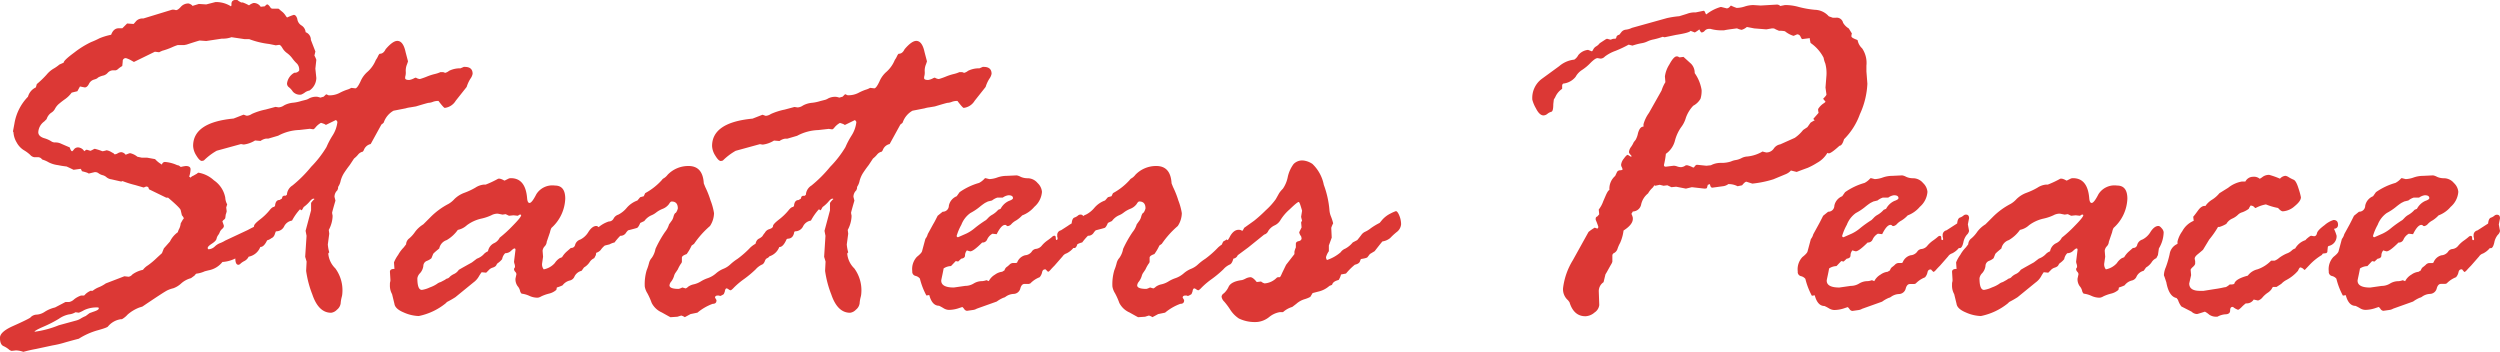 <svg xmlns="http://www.w3.org/2000/svg" width="153.765" height="21.636" viewBox="0 0 153.765 21.636">
  <path id="Path_21725" data-name="Path 21725" d="M13.506-4.834l.117-.293L14-5.552a1.51,1.51,0,0,1,.483-.571.862.862,0,0,1,.088-.22.928.928,0,0,0,.088-.322l.132-.234q.059-.059.059-.088a.59.59,0,0,0-.117-.176l-.073-.308q0-.117-.776-.776H13.77L12.715-8.76l-.059-.146-.117-.029-.146.059h-.029l-.5-.146a6.058,6.058,0,0,1-.791-.249.119.119,0,0,1-.088.029L10.4-9.375a.6.6,0,0,1-.3-.125.558.558,0,0,0-.249-.132.719.719,0,0,1-.256-.125.339.339,0,0,0-.234-.059l-.366.088q0-.044-.41-.146-.059-.146-.088-.146l-.425.059q-.425-.205-.439-.205a5.156,5.156,0,0,1-.513-.081,1.786,1.786,0,0,1-.571-.168,1.722,1.722,0,0,0-.4-.176l-.088-.088a.391.391,0,0,0-.161-.059H5.64a.427.427,0,0,1-.242-.146,2.31,2.31,0,0,0-.4-.293,1.265,1.265,0,0,1-.425-.461,1.384,1.384,0,0,1-.2-.637.084.084,0,0,1-.029-.059l.088-.469a3.085,3.085,0,0,1,.835-1.655.885.885,0,0,1,.483-.571l.059-.205a5.58,5.58,0,0,0,.608-.586,1.615,1.615,0,0,1,.417-.359,2.425,2.425,0,0,0,.366-.256l.264-.117q-.015-.132.652-.623a5.514,5.514,0,0,1,1.04-.645,4.718,4.718,0,0,0,.5-.227,3.815,3.815,0,0,1,.725-.22q.146-.4.469-.4h.22l.293-.293.4.029q.029-.029.161-.183a.551.551,0,0,1,.439-.154l1.772-.542h.117l.117.029q.117,0,.3-.205a.608.608,0,0,1,.476-.205.522.522,0,0,1,.22.117.026.026,0,0,0,.029.029l.381-.117.454.029.571-.146a1.722,1.722,0,0,1,.952.264l.029-.059v-.088q0-.249.278-.249.117,0,.146.059l.176.1h.1a2.9,2.9,0,0,1,.381.176.813.813,0,0,1,.278-.146.506.506,0,0,1,.439.234l.249-.029q.117-.117.146-.117.088,0,.234.234l.088.029h.366q.029,0,.117.088l.161.132a1.1,1.1,0,0,1,.161.19.681.681,0,0,0,.1.132,3.666,3.666,0,0,1,.41-.161q.146,0,.22.249a.536.536,0,0,0,.256.4.544.544,0,0,1,.256.417.488.488,0,0,1,.322.469l.278.718-.059.249a1.463,1.463,0,0,1,.117.264l-.059.542.059.571a.951.951,0,0,1-.425.776.661.661,0,0,0-.286.125,1,1,0,0,1-.227.125.576.576,0,0,1-.505-.183,1.133,1.133,0,0,0-.242-.271.278.278,0,0,1-.117-.234.868.868,0,0,1,.454-.659.326.326,0,0,0,.293-.132.552.552,0,0,0-.132-.425,2.2,2.2,0,0,1-.286-.322,1.5,1.5,0,0,0-.33-.33.982.982,0,0,1-.286-.315q-.11-.19-.2-.19l-.205.029L20.1-17.7A5.16,5.16,0,0,1,18.867-18h-.293l-.791-.117a1.539,1.539,0,0,1-.586.088l-.967.146-.4-.029q-.044,0-.806.249l-.146.029h-.4a3.064,3.064,0,0,0-.374.146,4.042,4.042,0,0,1-.579.205l-.132.059a.119.119,0,0,1-.088.029l-.234-.029-1.289.63-.205-.117a1.671,1.671,0,0,0-.278-.117.181.181,0,0,0-.205.205l-.029.278a1.565,1.565,0,0,0-.249.176.368.368,0,0,1-.146.088H10.5a.462.462,0,0,0-.33.154.514.514,0,0,1-.271.168,1.1,1.1,0,0,0-.337.132q-.029.059-.234.117a.5.5,0,0,0-.315.271q-.11.212-.256.212l-.293-.059-.161.293q-.308.073-.352.088a1.751,1.751,0,0,1-.381.381q-.19.132-.374.286a1.017,1.017,0,0,0-.264.315.611.611,0,0,1-.242.256.76.76,0,0,0-.278.388l-.146.146a.869.869,0,0,0-.366.659q0,.249.352.366a1.657,1.657,0,0,1,.439.19.4.4,0,0,0,.264.073.805.805,0,0,1,.337.073q.161.073.542.234.073.234.146.234.029,0,.117-.117a.309.309,0,0,1,.264-.117.479.479,0,0,1,.366.234l.117-.088h.059l.19.059h.029l.176-.088a.119.119,0,0,1,.088-.029,3.506,3.506,0,0,1,.454.146h.029a1.756,1.756,0,0,0,.234-.059.856.856,0,0,1,.249.088l.205.117q0,.044.059.044a.415.415,0,0,0,.176-.066.452.452,0,0,1,.22-.066.4.4,0,0,1,.264.161,1.581,1.581,0,0,1,.264-.1,1.047,1.047,0,0,1,.454.22l.278.059H12.6l.483.088a1.651,1.651,0,0,0,.425.337.184.184,0,0,1,.205-.161,2.223,2.223,0,0,1,.718.19l.117.029.117.088a2.016,2.016,0,0,1,.308-.059q.293,0,.293.205a1.584,1.584,0,0,1-.088.454q.029,0,.088.059a.36.36,0,0,1,.161-.117l.234-.132q.059-.059.088-.059a1.845,1.845,0,0,1,.952.469,1.653,1.653,0,0,1,.7,1.069.944.944,0,0,0,.117.41l-.059.19.029.234a1.224,1.224,0,0,1-.059.205l-.029.22a.291.291,0,0,1-.088.1.291.291,0,0,0-.088.1l.088.249v.059q0,.059-.11.161a.493.493,0,0,0-.139.19.635.635,0,0,1-.1.183.569.569,0,0,0-.1.227q-.029.132-.286.3t-.256.256q0,.088.059.088a.592.592,0,0,0,.374-.168.973.973,0,0,1,.3-.2A1.864,1.864,0,0,0,17.4-5.61l1.377-.645a10.449,10.449,0,0,1,1.714-.732.207.207,0,0,1,.234.234.783.783,0,0,1-.205.337.746.746,0,0,1-.6.806,1.3,1.3,0,0,0-.337.308h-.117a1.1,1.1,0,0,1-.835.41h-.088a2.021,2.021,0,0,1-1.318.6,1.4,1.4,0,0,1-.85.513l-.234.059a1.679,1.679,0,0,1-.513.146q-.029,0-.117.117l-.22.161a1.458,1.458,0,0,0-.6.322,1.406,1.406,0,0,1-.491.3,1.751,1.751,0,0,0-.359.125q-.19.088-1.538,1l-.19.059a2.416,2.416,0,0,0-.718.432,1.346,1.346,0,0,1-.352.286h-.059a1.256,1.256,0,0,0-.791.439q-.029.073-.637.242a4.347,4.347,0,0,0-1.165.52q-.352.088-.864.234a5.639,5.639,0,0,1-.747.176l-1.025.22q-.337.059-.776.176a1.474,1.474,0,0,0-.454-.088l-.264.029a.367.367,0,0,1-.183-.1,1.542,1.542,0,0,0-.33-.2q-.205-.1-.205-.505,0-.366.806-.725T5.405-.864a.538.538,0,0,1,.4-.19A1,1,0,0,0,6.3-1.23a2.058,2.058,0,0,1,.63-.264L7.515-1.8a.142.142,0,0,1,.073-.029h.205A.611.611,0,0,0,8.1-1.992a1.41,1.41,0,0,1,.425-.234H8.7q.029,0,.088-.073a1.01,1.01,0,0,1,.264-.19L9.1-2.52h.146a1.442,1.442,0,0,1,.381-.22,2.023,2.023,0,0,0,.425-.234l1.143-.439.264.029a.38.38,0,0,0,.227-.139,1.685,1.685,0,0,1,.652-.286,1.113,1.113,0,0,1,.308-.278,4.725,4.725,0,0,0,.557-.469ZM8.394-1.172,8.188-1.2a.954.954,0,0,1-.4.132A1.638,1.638,0,0,0,7.17-.8a7.608,7.608,0,0,1-.959.491Q5.669-.073,5.669,0A6.067,6.067,0,0,0,7.163-.4L8.218-.688A.98.98,0,0,0,8.5-.806a1.928,1.928,0,0,1,.315-.161l.234-.176q.073-.029.322-.117t.249-.176a.052.052,0,0,0-.059-.059,1.813,1.813,0,0,0-.835.161A2.255,2.255,0,0,1,8.394-1.172ZM23.247-14.4l.205-.059L23.6-14.6h.029l.132.059h.029a1.344,1.344,0,0,0,.623-.139,3.127,3.127,0,0,1,.454-.2,1.189,1.189,0,0,0,.227-.088A.142.142,0,0,1,25.166-15l.234.029q.117,0,.315-.417A1.625,1.625,0,0,1,26.162-16a1.962,1.962,0,0,0,.5-.718,1.217,1.217,0,0,0,.132-.227q.073-.154.117-.154.22,0,.352-.278.439-.513.718-.513.366,0,.513.7l.146.557a2.137,2.137,0,0,1-.073.212,1.021,1.021,0,0,0-.066.4.9.9,0,0,1-.015.264.487.487,0,0,0-.022.154q0,.117.249.117a.922.922,0,0,0,.322-.117l.088-.029a.511.511,0,0,0,.249.088,4.083,4.083,0,0,0,.417-.146,3.358,3.358,0,0,1,.491-.161,1.764,1.764,0,0,0,.352-.117h.176l.117.044a.631.631,0,0,0,.242-.125,1.5,1.5,0,0,1,.7-.154l.205-.088h.059q.483,0,.483.425a.743.743,0,0,1-.139.308,2.118,2.118,0,0,0-.227.5l-.674.85a.908.908,0,0,1-.674.439q-.059,0-.366-.4,0-.029-.059-.029a.9.9,0,0,0-.308.059.812.812,0,0,1-.264.059q-.044,0-.776.22l-.352.059a1.53,1.53,0,0,0-.278.059l-.747.146a1.323,1.323,0,0,0-.6.718q0,.029-.146.132l-.659,1.2a.581.581,0,0,0-.425.381l-.059.088a.506.506,0,0,0-.293.183,1.617,1.617,0,0,1-.249.242l-.264.4q-.161.205-.322.447a1.736,1.736,0,0,0-.234.513.979.979,0,0,1-.117.315.227.227,0,0,0-.044.161l-.044.117a.546.546,0,0,0-.176.4l.059.234q-.205.7-.205.747a1.147,1.147,0,0,0,.029.161v.088a1.945,1.945,0,0,1-.234.806l.029.234-.088.659a2.423,2.423,0,0,0,.088.483q-.059.059-.059.088a1.429,1.429,0,0,0,.432.9,2.274,2.274,0,0,1,.432,1.531,1.111,1.111,0,0,1-.044.256,2.051,2.051,0,0,0-.059.366.6.6,0,0,1-.227.388.6.6,0,0,1-.359.19q-.776,0-1.157-1.128a6.3,6.3,0,0,1-.381-1.45l.029-.571-.088-.293L22.4-5.9l-.059-.308.337-1.26v-.454a1.032,1.032,0,0,1,.205-.234q0-.029-.059-.029-.088,0-.234.176a2.054,2.054,0,0,1-.366.337l-.117.205a.318.318,0,0,0-.117-.059,3.391,3.391,0,0,0-.483.688.65.65,0,0,0-.483.352.537.537,0,0,1-.483.308l-.059.029q-.059.425-.41.425L20.01-5.7q-.22.5-.454.483a.957.957,0,0,1-.718.6.583.583,0,0,1-.256.264,1.02,1.02,0,0,0-.242.161.2.2,0,0,1-.132.073q-.19,0-.19-.41a.464.464,0,0,1,.1-.256.449.449,0,0,0,.1-.2q0-.029-.146-.176,0-.454.234-.571a.784.784,0,0,0,.352-.337.448.448,0,0,1,.293-.249q.22-.073.22-.19t.381-.41a3.5,3.5,0,0,0,.557-.535q.176-.227.293-.227l.059-.059q.029-.366.278-.366l.146-.088.029-.117.088-.059h.117l.073-.059a.719.719,0,0,1,.344-.571,7.9,7.9,0,0,0,1.15-1.15,6.525,6.525,0,0,0,.938-1.208,4.937,4.937,0,0,1,.374-.71,1.916,1.916,0,0,0,.3-.842.459.459,0,0,0-.088-.117l-.63.308q0-.044-.293-.132a1.164,1.164,0,0,0-.322.264q-.1.132-.161.132l-.205-.029-.645.073a2.942,2.942,0,0,0-1.3.352l-.6.176h-.132a.779.779,0,0,0-.352.146l-.337-.029a1.728,1.728,0,0,1-.688.249,1.462,1.462,0,0,1-.176-.029l-1.494.41a3.722,3.722,0,0,0-.791.6l-.117.029q-.146,0-.344-.33a1.182,1.182,0,0,1-.2-.593q0-1.45,2.49-1.685l.6-.234h.029l.161.059h.059a.667.667,0,0,0,.278-.11,3.976,3.976,0,0,1,.85-.271l.6-.161.19.029a.629.629,0,0,0,.33-.117,1.417,1.417,0,0,1,.557-.168,2.506,2.506,0,0,0,.52-.11l.234-.059a.7.7,0,0,0,.242-.1.969.969,0,0,1,.476-.1A1.033,1.033,0,0,1,23.247-14.4ZM38.423-4.951l.234-.205a.239.239,0,0,0,.264-.2.478.478,0,0,1,.315-.315,1.212,1.212,0,0,0,.505-.476q.234-.359.483-.359.088,0,.205.146a.43.43,0,0,1,.117.234,2,2,0,0,1-.293,1l-.059.41-.1.19a.642.642,0,0,0-.286.249,1.053,1.053,0,0,1-.344.322l-.146.205a.666.666,0,0,0-.432.337.41.41,0,0,1-.308.264.79.79,0,0,0-.432.293,2.051,2.051,0,0,1-.352.132l-.029.146a1.044,1.044,0,0,1-.461.234,2.55,2.55,0,0,0-.469.168.585.585,0,0,1-.212.081,1.193,1.193,0,0,1-.513-.11,1.563,1.563,0,0,0-.483-.139.336.336,0,0,1-.1-.19.648.648,0,0,0-.146-.271.73.73,0,0,1-.132-.461l.059-.278a.255.255,0,0,0-.073-.146.255.255,0,0,1-.073-.146.119.119,0,0,1,.029-.088.119.119,0,0,0,.029-.088.513.513,0,0,0-.029-.161.482.482,0,0,1-.029-.146l.088-.718q0-.088-.059-.088t-.212.146a.5.5,0,0,1-.359.146.667.667,0,0,0-.19.366,1.28,1.28,0,0,1-.293.264l-.059.088q-.029.1-.22.168a.525.525,0,0,0-.264.168l-.146.146-.278-.029A2.156,2.156,0,0,0,33-3.406a1.181,1.181,0,0,1-.337.374l-1.113.908a5.878,5.878,0,0,1-.513.293l-.088.088A3.853,3.853,0,0,1,29.3-.967a2.457,2.457,0,0,1-.923-.22q-.527-.22-.571-.527l-.146-.6a1.052,1.052,0,0,1-.132-.571.609.609,0,0,1,.029-.234v-.088l-.029-.483q0-.176.278-.176l-.029-.4a2.06,2.06,0,0,1,.256-.461,2.1,2.1,0,0,1,.344-.461l.146-.19a.48.48,0,0,1,.205-.374,2.016,2.016,0,0,0,.352-.4,1.786,1.786,0,0,1,.5-.454l.439-.439a4.427,4.427,0,0,1,1.113-.82,1.482,1.482,0,0,0,.359-.293,1.707,1.707,0,0,1,.615-.388,4.2,4.2,0,0,0,.674-.315,1.152,1.152,0,0,1,.52-.19h.117a5.963,5.963,0,0,0,.776-.366h.088a.906.906,0,0,1,.278.117h.029l.234-.117a.326.326,0,0,1,.146-.029q.908,0,1,1.26.029.264.146.264.146,0,.417-.535a1.163,1.163,0,0,1,1.15-.535q.63,0,.63.806a2.534,2.534,0,0,1-.85,1.8,1.046,1.046,0,0,0-.088.264l-.205.6v.029a.449.449,0,0,1-.125.242.458.458,0,0,0-.125.271l.029.366-.059.41a.482.482,0,0,0,.1.366,1.2,1.2,0,0,0,.681-.388,1,1,0,0,1,.3-.3l.146-.059A1.425,1.425,0,0,1,38.423-4.951Zm-4.863,0a.682.682,0,0,1,.359-.491.718.718,0,0,0,.359-.344,7.669,7.669,0,0,0,.8-.732q.52-.527.52-.645,0-.044-.059-.044h-.029l-.117.073-.264-.029-.278.029-.205-.1-.19.029-.293-.059a.806.806,0,0,0-.4.1,2.916,2.916,0,0,1-.645.212,2.347,2.347,0,0,0-.857.4,1.166,1.166,0,0,1-.557.286,2.211,2.211,0,0,1-.688.63.678.678,0,0,0-.454.513q-.381.308-.381.352l-.1.249a.942.942,0,0,1-.293.168.337.337,0,0,0-.205.308.819.819,0,0,1-.2.439.566.566,0,0,0-.168.315q0,.718.278.718a1.746,1.746,0,0,0,.491-.154,1.93,1.93,0,0,0,.432-.212.636.636,0,0,1,.234-.117l.278-.146a.255.255,0,0,1,.132-.073.28.28,0,0,0,.146-.1.931.931,0,0,1,.264-.176.718.718,0,0,0,.293-.256q.249-.146.806-.454l.308-.234a1.085,1.085,0,0,0,.4-.249A.751.751,0,0,1,33.56-4.951Zm9.36-3.325.22-.059.088-.19a3.844,3.844,0,0,0,1.025-.806.318.318,0,0,1,.132-.117.828.828,0,0,0,.22-.205,1.761,1.761,0,0,1,1.289-.542q.879,0,.938,1.069l.088.22a5.643,5.643,0,0,1,.33.835,3.761,3.761,0,0,1,.212.776,1.475,1.475,0,0,1-.249.791,5.629,5.629,0,0,0-.981,1.1l-.146.1a2.951,2.951,0,0,1-.308.527q-.293.1-.293.22v.264a.289.289,0,0,1-.066.117,2.2,2.2,0,0,0-.183.337l-.117.176A.643.643,0,0,0,45-3.42a1.107,1.107,0,0,1-.168.33.442.442,0,0,0-.11.234q0,.22.571.22a1.1,1.1,0,0,0,.22-.088l.205.059a.421.421,0,0,0,.146-.1.917.917,0,0,1,.359-.154,1.389,1.389,0,0,0,.425-.176,2.045,2.045,0,0,1,.439-.205,1.532,1.532,0,0,0,.491-.286,1.65,1.65,0,0,1,.461-.286,1.333,1.333,0,0,0,.425-.271,3.27,3.27,0,0,1,.447-.344,5.924,5.924,0,0,0,.791-.7,1.657,1.657,0,0,1,.483-.308,1.743,1.743,0,0,0,.256-.388q.227-.388.52-.388t.308.293a.434.434,0,0,1-.146.308v.088l.029.234a.24.24,0,0,1,.029.132q0,.059-.11.176a.652.652,0,0,0-.154.3.336.336,0,0,1-.278.242q-.088.322-.227.366a1.169,1.169,0,0,0-.388.293,6.487,6.487,0,0,1-.7.586,4.871,4.871,0,0,0-.623.52q-.168.183-.227.183a.3.3,0,0,1-.117-.059.3.3,0,0,0-.117-.059q-.088,0-.117.205l-.059.146a.953.953,0,0,1-.22.117l-.088-.029H47.7q-.176,0-.176.132l.088.146v.029q0,.205-.234.205a3.161,3.161,0,0,0-.937.542l-.425.088-.352.19a.708.708,0,0,0-.22-.1l-.234.073-.425.029q-.015,0-.535-.293a1.275,1.275,0,0,1-.623-.586,4.171,4.171,0,0,0-.264-.593,1.121,1.121,0,0,1-.161-.417,3.036,3.036,0,0,1,.117-1,3,3,0,0,0,.146-.447.741.741,0,0,1,.168-.315,1.361,1.361,0,0,0,.227-.549,6.948,6.948,0,0,1,.586-1.04,1.341,1.341,0,0,0,.249-.469l.19-.264a.785.785,0,0,0,.088-.227q.059-.2.146-.227a.8.8,0,0,0,.117-.264q0-.425-.381-.425-.073,0-.161.154a.883.883,0,0,1-.4.3,1.669,1.669,0,0,0-.388.22,1.2,1.2,0,0,1-.315.183,1.077,1.077,0,0,0-.417.344l-.249.117q-.117.278-.205.308t-.542.146a.866.866,0,0,0-.146.176.391.391,0,0,1-.337.161,3.825,3.825,0,0,0-.352.41,1.161,1.161,0,0,0-.308.117l-.293.073a1.331,1.331,0,0,0-.256.278.607.607,0,0,1-.52.19q-.22,0-.22-.352a1.416,1.416,0,0,1,.505-1.143,1.834,1.834,0,0,1,.74-.454.325.325,0,0,0,.293-.176.485.485,0,0,1,.286-.242,1.659,1.659,0,0,0,.527-.425,1.551,1.551,0,0,1,.652-.447ZM55.166-14.4l.205-.059.146-.146h.029l.132.059h.029a1.344,1.344,0,0,0,.623-.139,3.127,3.127,0,0,1,.454-.2,1.189,1.189,0,0,0,.227-.088A.142.142,0,0,1,57.085-15l.234.029q.117,0,.315-.417A1.625,1.625,0,0,1,58.081-16a1.962,1.962,0,0,0,.5-.718,1.217,1.217,0,0,0,.132-.227q.073-.154.117-.154.22,0,.352-.278.439-.513.718-.513.366,0,.513.7l.146.557a2.137,2.137,0,0,1-.073.212,1.021,1.021,0,0,0-.066.4.9.9,0,0,1-.015.264.487.487,0,0,0-.022.154q0,.117.249.117a.922.922,0,0,0,.322-.117l.088-.029a.511.511,0,0,0,.249.088,4.083,4.083,0,0,0,.417-.146,3.358,3.358,0,0,1,.491-.161,1.764,1.764,0,0,0,.352-.117h.176l.117.044a.631.631,0,0,0,.242-.125,1.5,1.5,0,0,1,.7-.154l.205-.088h.059q.483,0,.483.425a.743.743,0,0,1-.139.308,2.118,2.118,0,0,0-.227.5l-.674.85a.908.908,0,0,1-.674.439q-.059,0-.366-.4,0-.029-.059-.029a.9.9,0,0,0-.308.059.812.812,0,0,1-.264.059q-.044,0-.776.22l-.352.059a1.53,1.53,0,0,0-.278.059l-.747.146a1.323,1.323,0,0,0-.6.718q0,.029-.146.132l-.659,1.2a.581.581,0,0,0-.425.381l-.059.088a.506.506,0,0,0-.293.183,1.617,1.617,0,0,1-.249.242l-.264.4q-.161.205-.322.447a1.736,1.736,0,0,0-.234.513.979.979,0,0,1-.117.315.227.227,0,0,0-.044.161l-.044.117a.546.546,0,0,0-.176.4l.059.234q-.205.7-.205.747a1.147,1.147,0,0,0,.029.161v.088a1.945,1.945,0,0,1-.234.806l.029.234-.088.659a2.423,2.423,0,0,0,.088.483q-.059.059-.059.088a1.429,1.429,0,0,0,.432.9,2.274,2.274,0,0,1,.432,1.531,1.111,1.111,0,0,1-.044.256,2.051,2.051,0,0,0-.059.366.6.6,0,0,1-.227.388.6.6,0,0,1-.359.19q-.776,0-1.157-1.128a6.3,6.3,0,0,1-.381-1.45l.029-.571-.088-.293L54.316-5.9l-.059-.308.337-1.26v-.454a1.032,1.032,0,0,1,.205-.234q0-.029-.059-.029-.088,0-.234.176a2.054,2.054,0,0,1-.366.337l-.117.205a.318.318,0,0,0-.117-.059,3.391,3.391,0,0,0-.483.688.65.65,0,0,0-.483.352.537.537,0,0,1-.483.308l-.059.029q-.059.425-.41.425l-.059.029q-.22.5-.454.483a.957.957,0,0,1-.718.6.583.583,0,0,1-.256.264,1.02,1.02,0,0,0-.242.161.2.2,0,0,1-.132.073q-.19,0-.19-.41a.464.464,0,0,1,.1-.256.449.449,0,0,0,.1-.2q0-.029-.146-.176,0-.454.234-.571a.784.784,0,0,0,.352-.337.448.448,0,0,1,.293-.249q.22-.073.22-.19t.381-.41a3.5,3.5,0,0,0,.557-.535q.176-.227.293-.227l.059-.059q.029-.366.278-.366l.146-.088.029-.117.088-.059h.117l.073-.059a.719.719,0,0,1,.344-.571,7.9,7.9,0,0,0,1.15-1.15,6.525,6.525,0,0,0,.938-1.208,4.937,4.937,0,0,1,.374-.71,1.916,1.916,0,0,0,.3-.842.459.459,0,0,0-.088-.117l-.63.308q0-.044-.293-.132a1.164,1.164,0,0,0-.322.264q-.1.132-.161.132l-.205-.029-.645.073a2.942,2.942,0,0,0-1.3.352l-.6.176h-.132a.779.779,0,0,0-.352.146l-.337-.029a1.728,1.728,0,0,1-.688.249,1.462,1.462,0,0,1-.176-.029l-1.494.41a3.722,3.722,0,0,0-.791.6l-.117.029q-.146,0-.344-.33a1.182,1.182,0,0,1-.2-.593q0-1.45,2.49-1.685l.6-.234h.029l.161.059h.059a.667.667,0,0,0,.278-.11,3.976,3.976,0,0,1,.85-.271l.6-.161.19.029a.629.629,0,0,0,.33-.117,1.417,1.417,0,0,1,.557-.168,2.506,2.506,0,0,0,.52-.11l.234-.059a.7.7,0,0,0,.242-.1.969.969,0,0,1,.476-.1A1.033,1.033,0,0,1,55.166-14.4Zm6.05,7.266.308-.249a.369.369,0,0,0,.381-.366.788.788,0,0,1,.483-.586l.176-.249a3.948,3.948,0,0,1,1.2-.571,1.176,1.176,0,0,0,.337-.264.084.084,0,0,1,.059-.029l.234.059a1.6,1.6,0,0,0,.491-.1,1.788,1.788,0,0,1,.579-.1l.615-.029a.764.764,0,0,1,.242.088,1.027,1.027,0,0,0,.447.088.8.8,0,0,1,.593.293.839.839,0,0,1,.271.542,1.34,1.34,0,0,1-.469.923,1.8,1.8,0,0,1-.747.527,1.767,1.767,0,0,1-.381.315,1.071,1.071,0,0,0-.271.205.38.38,0,0,1-.227.139.106.106,0,0,1-.088-.037.106.106,0,0,0-.088-.037q-.234,0-.513.571l-.264-.029a.772.772,0,0,0-.322.352.3.3,0,0,1-.308.19q-.542.542-.732.542a1.224,1.224,0,0,1-.205-.059A.486.486,0,0,0,62.9-4.7q0,.176-.234.205l-.19.176-.146-.029-.293.308a.858.858,0,0,0-.454.146q-.029.176-.088.447t-.059.3q0,.425.776.425l.7-.1a.986.986,0,0,0,.52-.146.986.986,0,0,1,.52-.146.93.93,0,0,0,.264-.059l.146.059a.973.973,0,0,1,.381-.4.92.92,0,0,1,.439-.176l.146-.088a.377.377,0,0,1,.176-.234l.117-.1a.328.328,0,0,1,.22-.117h.205l.059-.029a.711.711,0,0,1,.491-.447.559.559,0,0,0,.4-.212A.36.36,0,0,1,67.28-5.1a.532.532,0,0,0,.344-.2,1.8,1.8,0,0,1,.344-.315,3.494,3.494,0,0,0,.286-.22.227.227,0,0,1,.139-.073q.088,0,.088.132t.059.132A.052.052,0,0,0,68.6-5.7a.482.482,0,0,0-.029-.146v-.1A.29.29,0,0,1,68.8-6.24l.659-.425q.029-.308.168-.359a.657.657,0,0,0,.212-.117A.236.236,0,0,1,70-7.207q.19,0,.19.22l-.073.381.073.4a.433.433,0,0,1-.139.242,1.049,1.049,0,0,0-.212.469q-.073.315-.19.344h-.088a1.241,1.241,0,0,1-.417.33.455.455,0,0,0-.242.183l-.5.571q-.146.146-.249.264T68-3.691l-.117-.117q0-.029-.059-.029-.146,0-.183.176a.656.656,0,0,1-.154.308,1.568,1.568,0,0,0-.571.381l-.088.029h-.264q-.19,0-.264.286a.439.439,0,0,1-.417.33.908.908,0,0,0-.491.176.335.335,0,0,1-.132.059,2.028,2.028,0,0,0-.41.234l-1.23.439a.605.605,0,0,1-.19.073l-.41.059a.236.236,0,0,1-.176-.117q-.088-.117-.117-.117l-.264.088a1.938,1.938,0,0,1-.557.088.65.65,0,0,1-.322-.1A2.731,2.731,0,0,0,61.3-1.6q-.425,0-.6-.659l-.176.029a4.364,4.364,0,0,1-.4-1.04.494.494,0,0,0-.278-.168.258.258,0,0,1-.19-.286,1.093,1.093,0,0,1,.286-.886q.286-.227.315-.344l.205-.762a.755.755,0,0,0,.146-.293l.337-.615Q61.011-6.724,61.216-7.134Zm3.091-.879-.176.088a3.519,3.519,0,0,0-.344.256,3.4,3.4,0,0,1-.557.366,1.576,1.576,0,0,0-.557.725,3.323,3.323,0,0,0-.286.674.078.078,0,0,0,.088.088l.5-.22a2.369,2.369,0,0,0,.52-.337,6.905,6.905,0,0,1,.7-.5l.117-.117a.952.952,0,0,1,.271-.212,1.466,1.466,0,0,0,.359-.3l.146-.059a1.082,1.082,0,0,1,.505-.483q.256-.088.256-.176,0-.176-.278-.176a.779.779,0,0,0-.352.146h-.337a1.054,1.054,0,0,0-.322.176Zm7.383-.264.22-.059L72-8.525a3.844,3.844,0,0,0,1.025-.806.318.318,0,0,1,.132-.117.828.828,0,0,0,.22-.205,1.761,1.761,0,0,1,1.289-.542q.879,0,.938,1.069l.088.22a5.643,5.643,0,0,1,.33.835,3.761,3.761,0,0,1,.212.776,1.475,1.475,0,0,1-.249.791A5.629,5.629,0,0,0,75-5.405l-.146.1a2.951,2.951,0,0,1-.308.527q-.293.1-.293.22v.264a.289.289,0,0,1-.066.117A2.2,2.2,0,0,0,74-3.838l-.117.176a.643.643,0,0,0-.117.242,1.107,1.107,0,0,1-.168.33.442.442,0,0,0-.11.234q0,.22.571.22a1.1,1.1,0,0,0,.22-.088l.205.059a.421.421,0,0,0,.146-.1.917.917,0,0,1,.359-.154,1.389,1.389,0,0,0,.425-.176,2.045,2.045,0,0,1,.439-.205,1.532,1.532,0,0,0,.491-.286,1.65,1.65,0,0,1,.461-.286,1.333,1.333,0,0,0,.425-.271,3.27,3.27,0,0,1,.447-.344,5.924,5.924,0,0,0,.791-.7,1.657,1.657,0,0,1,.483-.308,1.743,1.743,0,0,0,.256-.388q.227-.388.52-.388t.308.293a.434.434,0,0,1-.146.308v.088l.029.234a.24.24,0,0,1,.029.132q0,.059-.11.176a.652.652,0,0,0-.154.3.336.336,0,0,1-.278.242q-.088.322-.227.366a1.169,1.169,0,0,0-.388.293,6.487,6.487,0,0,1-.7.586,4.871,4.871,0,0,0-.623.52q-.168.183-.227.183a.3.3,0,0,1-.117-.059.3.3,0,0,0-.117-.059q-.088,0-.117.205l-.059.146a.953.953,0,0,1-.22.117l-.088-.029h-.059q-.176,0-.176.132l.088.146v.029q0,.205-.234.205a3.161,3.161,0,0,0-.937.542l-.425.088-.352.19a.708.708,0,0,0-.22-.1l-.234.073-.425.029q-.015,0-.535-.293a1.275,1.275,0,0,1-.623-.586,4.171,4.171,0,0,0-.264-.593,1.121,1.121,0,0,1-.161-.417,3.036,3.036,0,0,1,.117-1,3,3,0,0,0,.146-.447.741.741,0,0,1,.168-.315,1.361,1.361,0,0,0,.227-.549,6.948,6.948,0,0,1,.586-1.04,1.341,1.341,0,0,0,.249-.469l.19-.264A.785.785,0,0,0,73.74-7.1q.059-.2.146-.227A.8.8,0,0,0,74-7.588q0-.425-.381-.425-.073,0-.161.154a.883.883,0,0,1-.4.3,1.669,1.669,0,0,0-.388.22,1.2,1.2,0,0,1-.315.183,1.077,1.077,0,0,0-.417.344l-.249.117q-.117.278-.205.308t-.542.146a.866.866,0,0,0-.146.176.391.391,0,0,1-.337.161,3.825,3.825,0,0,0-.352.41,1.161,1.161,0,0,0-.308.117l-.293.073a1.331,1.331,0,0,0-.256.278.607.607,0,0,1-.52.19q-.22,0-.22-.352a1.416,1.416,0,0,1,.505-1.143,1.834,1.834,0,0,1,.74-.454.325.325,0,0,0,.293-.176.485.485,0,0,1,.286-.242,1.659,1.659,0,0,0,.527-.425,1.551,1.551,0,0,1,.652-.447Zm10.327.117.205-.366a1.805,1.805,0,0,1,.227-.271,1.9,1.9,0,0,0,.3-.718,2.078,2.078,0,0,1,.359-.8.738.738,0,0,1,.579-.22,1.24,1.24,0,0,1,.579.212,2.412,2.412,0,0,1,.7,1.282,5.847,5.847,0,0,1,.344,1.509,1.325,1.325,0,0,0,.1.447,2.89,2.89,0,0,1,.132.417,1.671,1.671,0,0,0-.117.278l.029.6-.176.483v.352a1.163,1.163,0,0,0-.176.366.315.315,0,0,0,.059.176A2.5,2.5,0,0,0,86-4.885a.641.641,0,0,1,.286-.227,1.529,1.529,0,0,0,.461-.381l.278-.146q.146-.176.249-.315a.58.58,0,0,1,.242-.2,1.57,1.57,0,0,0,.33-.205,3.9,3.9,0,0,1,.557-.337l.146-.176a1.653,1.653,0,0,1,.52-.4,2.242,2.242,0,0,1,.33-.146q.1,0,.212.271a1.416,1.416,0,0,1,.11.535.666.666,0,0,1-.286.491,4.073,4.073,0,0,0-.388.359.956.956,0,0,1-.469.205q-.029.015-.483.6l-.293.176-.146.19q-.029.059-.4.117-.015,0-.066.146t-.315.205a3.854,3.854,0,0,0-.542.542l-.308.059a1.026,1.026,0,0,1-.146.337q-.352.088-.4.293a.558.558,0,0,1-.146.059l-.059.044a1.529,1.529,0,0,1-.659.322l-.337.088L84.17-2.2q0,.073-.359.19a1.336,1.336,0,0,0-.535.293l-.249.19a1.471,1.471,0,0,0-.571.322h-.205a1.4,1.4,0,0,0-.645.3,1.392,1.392,0,0,1-.7.3,2.242,2.242,0,0,1-1.165-.212,1.844,1.844,0,0,1-.52-.527,4.4,4.4,0,0,0-.374-.505.538.538,0,0,1-.168-.308.275.275,0,0,1,.139-.205,1.219,1.219,0,0,0,.3-.417q.161-.315.82-.4a1.011,1.011,0,0,0,.212-.088.737.737,0,0,1,.3-.088q.146,0,.366.264,0,.029.059.029l.234-.029a.522.522,0,0,0,.22.117,1.162,1.162,0,0,0,.747-.352l.059-.029h.117q.044,0,.146-.249l.249-.513.513-.659v-.146a1.224,1.224,0,0,1,.088-.264v-.22q0-.132.176-.168t.176-.183l-.029-.117a.494.494,0,0,1-.117-.249l.146-.293-.029-.308.059-.117a1.756,1.756,0,0,1-.059-.234l.059-.366q0-.015-.081-.278t-.125-.264q-.088,0-.557.454a2.929,2.929,0,0,0-.557.645.811.811,0,0,1-.374.344.912.912,0,0,0-.388.344.383.383,0,0,1-.249.22l-.981.791-1.069.791q-.117.132-.146.132-.542,0-.542-.6a2.132,2.132,0,0,1,.22-.688l.154-.088q.051-.029.051-.044T78.955-5.7l.088.059h.029a4.652,4.652,0,0,1,.7-.425.6.6,0,0,0,.293-.322l.615-.439a8.672,8.672,0,0,0,.718-.645A4.215,4.215,0,0,0,82.017-8.159ZM103.14-18.267l.117-.146a.4.4,0,0,1,.293-.168,1.094,1.094,0,0,0,.366-.11l2.153-.6a5.755,5.755,0,0,1,.762-.117l.469-.146a1.331,1.331,0,0,1,.542-.088l.483-.1q.059,0,.1.11t.073.11a2.523,2.523,0,0,1,.879-.454h.029l.352.088a.276.276,0,0,0,.19-.117l.059-.059a2.63,2.63,0,0,0,.352.146,1.675,1.675,0,0,0,.5-.088,1.753,1.753,0,0,1,.527-.088l.454.029,1.011-.059a.3.3,0,0,1,.19.088l.293-.059a3.1,3.1,0,0,1,.842.117,5.955,5.955,0,0,0,1,.176,1.17,1.17,0,0,1,.85.4l.249.088h.176a.4.4,0,0,1,.454.308,1,1,0,0,0,.352.352l.19.308a.553.553,0,0,0-.029.176q0,.088.322.205l.059.029a.9.9,0,0,0,.278.505,1.593,1.593,0,0,1,.264,1.062v.352l.059.762a5.012,5.012,0,0,1-.461,1.875,4.148,4.148,0,0,1-.974,1.538q-.117.4-.278.4-.513.469-.659.469a.225.225,0,0,1-.088-.029,1.648,1.648,0,0,1-.637.615,4.264,4.264,0,0,1-.579.308q-.132.044-.674.249l-.352-.088a.848.848,0,0,1-.308.22l-.776.322a6.523,6.523,0,0,1-1.289.264l-.366-.117q-.088,0-.264.22l-.278.059a1.191,1.191,0,0,0-.571-.132.676.676,0,0,1-.337.132l-.645.088q-.117,0-.146-.22l-.132.044-.059.205a.326.326,0,0,1-.146.029l-.776-.088-.366.088-.6-.117-.293.029-.249-.117-.234.029-.234-.059-.278.059-.059-.029a.583.583,0,0,1-.146.19,1.406,1.406,0,0,0-.234.308,1.2,1.2,0,0,0-.425.674.53.53,0,0,1-.513.439,1.433,1.433,0,0,1-.088.146.856.856,0,0,1,.088.249v.059q0,.352-.571.718a2.677,2.677,0,0,1-.212.762,2.112,2.112,0,0,0-.168.388.437.437,0,0,1-.249.256l-.059.088v.425a.706.706,0,0,1-.088.183q-.088.154-.249.447l-.088.146-.117.483a.658.658,0,0,0-.293.571l.029.835a.631.631,0,0,1-.286.454.9.9,0,0,1-.564.234q-.718,0-.981-.864l-.088-.117a.9.9,0,0,1-.308-.747,4.235,4.235,0,0,1,.6-1.714l.967-1.743a2.758,2.758,0,0,1,.381-.264l.161.059a.118.118,0,0,0,.059-.117,4.01,4.01,0,0,0-.161-.425v-.059a.136.136,0,0,1,.1-.146l.117-.132-.029-.293a1.8,1.8,0,0,0,.278-.513l.146-.337q.146-.337.234-.352a1.035,1.035,0,0,1,.352-.864l.117-.249a.218.218,0,0,1,.19-.1q.146-.015.146-.044a.346.346,0,0,0-.044-.146.346.346,0,0,1-.044-.146.724.724,0,0,1,.168-.381q.168-.234.242-.234l.22.132v-.088q-.146-.132-.146-.22a.634.634,0,0,1,.132-.315,1.452,1.452,0,0,0,.161-.286l.117-.146a1.338,1.338,0,0,0,.146-.41q.117-.41.337-.4v-.146a2.158,2.158,0,0,1,.337-.7l.776-1.377a2.193,2.193,0,0,1,.234-.513l-.029-.352a1.808,1.808,0,0,1,.271-.732q.271-.5.447-.5a.2.2,0,0,1,.125.029.111.111,0,0,0,.066.029l.234-.029.469.425a.8.8,0,0,1,.22.571l.059.088a2.475,2.475,0,0,1,.366.952,1.661,1.661,0,0,1-.066.535,1.1,1.1,0,0,1-.447.432,2.08,2.08,0,0,0-.454.74,1.748,1.748,0,0,1-.3.593,2.587,2.587,0,0,0-.374.82,1.407,1.407,0,0,1-.557.806,4.754,4.754,0,0,1-.117.674v.029q0,.088.117.088l.483-.059a.658.658,0,0,1,.212.044.724.724,0,0,0,.242.044.57.57,0,0,0,.293-.117h.088a1.56,1.56,0,0,1,.366.146l.059-.029q.088-.146.176-.146l.571.059.278-.029a1.288,1.288,0,0,1,.637-.146,1.846,1.846,0,0,0,.6-.088,1.064,1.064,0,0,1,.3-.088,1.139,1.139,0,0,0,.344-.117.863.863,0,0,1,.359-.1,2.274,2.274,0,0,0,.938-.308,1.756,1.756,0,0,0,.234.059.543.543,0,0,0,.454-.234.6.6,0,0,1,.4-.264l.894-.4a2.289,2.289,0,0,0,.513-.483l.264-.176.176-.249q0-.029.278-.176a.192.192,0,0,1-.088-.088l.322-.366a1.462,1.462,0,0,1-.029-.176v-.059a1.139,1.139,0,0,1,.3-.322q.154-.1.154-.132l-.146-.176q.205-.205.205-.264l-.059-.425.059-.747a2.3,2.3,0,0,0-.073-.74,1.465,1.465,0,0,1-.1-.344,2.446,2.446,0,0,0-.776-.894.114.114,0,0,1-.044-.1L114.858-18v-.059L114.39-18q-.029,0-.1-.146a.221.221,0,0,0-.212-.146l-.205.088h-.029a1.547,1.547,0,0,1-.513-.278,1.428,1.428,0,0,0-.366-.029l-.205-.088a.285.285,0,0,0-.146-.059h-.088l-.337.059-.747-.059-.454-.088a.87.87,0,0,1-.322.176,1.1,1.1,0,0,1-.278-.088h-.029l-.439.059q-.205.029-.337.059H109.5a2.471,2.471,0,0,1-.747-.088h-.088a.345.345,0,0,0-.264.11.28.28,0,0,1-.19.11q-.059,0-.146-.19a2.036,2.036,0,0,1-.278.19l-.264-.1q-.059.117-.894.249l-.7.146-.117-.029a4.392,4.392,0,0,1-.557.161,1.647,1.647,0,0,0-.388.125,1.277,1.277,0,0,1-.359.11,4,4,0,0,0-.557.146l-.234-.059a7.289,7.289,0,0,1-.806.381,2.41,2.41,0,0,0-.659.352A.37.37,0,0,1,102-16.8a1.462,1.462,0,0,1-.176-.029h-.029q-.132,0-.432.3a2.892,2.892,0,0,1-.52.432,1.155,1.155,0,0,0-.388.417,1.133,1.133,0,0,1-.769.417.341.341,0,0,0-.059.088v.234a1.158,1.158,0,0,0-.425.513l-.088.146L99.082-14q0,.439-.117.469a.673.673,0,0,0-.242.125.4.4,0,0,1-.242.1q-.249,0-.469-.439a2.115,2.115,0,0,1-.22-.527,1.463,1.463,0,0,1,.571-1.274l1.084-.791a1.681,1.681,0,0,1,.923-.4.713.713,0,0,0,.249-.278.892.892,0,0,1,.6-.322l.234.088q.029,0,.088-.117a.457.457,0,0,1,.183-.19.719.719,0,0,0,.212-.19l.381-.249a.084.084,0,0,0,.059-.029l.22.059a.225.225,0,0,0,.088-.029.5.5,0,0,1,.205-.029q.059,0,.088-.146A.241.241,0,0,1,103.14-18.267ZM115.679-7.134l.308-.249a.369.369,0,0,0,.381-.366.788.788,0,0,1,.483-.586l.176-.249a3.948,3.948,0,0,1,1.2-.571,1.176,1.176,0,0,0,.337-.264.084.084,0,0,1,.059-.029l.234.059a1.6,1.6,0,0,0,.491-.1,1.788,1.788,0,0,1,.579-.1l.615-.029a.764.764,0,0,1,.242.088,1.027,1.027,0,0,0,.447.088.8.8,0,0,1,.593.293.839.839,0,0,1,.271.542,1.34,1.34,0,0,1-.469.923,1.8,1.8,0,0,1-.747.527,1.767,1.767,0,0,1-.381.315,1.071,1.071,0,0,0-.271.205A.38.38,0,0,1,120-6.5a.106.106,0,0,1-.088-.037.106.106,0,0,0-.088-.037q-.234,0-.513.571l-.264-.029a.772.772,0,0,0-.322.352.3.3,0,0,1-.308.19q-.542.542-.732.542a1.224,1.224,0,0,1-.205-.059.486.486,0,0,0-.117.308q0,.176-.234.205l-.19.176-.146-.029-.293.308a.858.858,0,0,0-.454.146q-.029.176-.088.447t-.059.3q0,.425.776.425l.7-.1a.986.986,0,0,0,.52-.146.986.986,0,0,1,.52-.146.93.93,0,0,0,.264-.059l.146.059a.973.973,0,0,1,.381-.4.92.92,0,0,1,.439-.176l.146-.088a.377.377,0,0,1,.176-.234l.117-.1a.328.328,0,0,1,.22-.117h.205l.059-.029a.711.711,0,0,1,.491-.447.559.559,0,0,0,.4-.212.36.36,0,0,1,.286-.176.532.532,0,0,0,.344-.2,1.8,1.8,0,0,1,.344-.315,3.494,3.494,0,0,0,.286-.22.227.227,0,0,1,.139-.073q.088,0,.088.132T123-5.64a.052.052,0,0,0,.059-.059.482.482,0,0,0-.029-.146v-.1a.29.29,0,0,1,.234-.293l.659-.425q.029-.308.168-.359a.657.657,0,0,0,.212-.117.236.236,0,0,1,.161-.066q.19,0,.19.22l-.073.381.073.4a.433.433,0,0,1-.139.242,1.049,1.049,0,0,0-.212.469q-.073.315-.19.344h-.088a1.241,1.241,0,0,1-.417.33.455.455,0,0,0-.242.183l-.5.571q-.146.146-.249.264t-.161.117l-.117-.117q0-.029-.059-.029-.146,0-.183.176a.656.656,0,0,1-.154.308,1.568,1.568,0,0,0-.571.381l-.088.029h-.264q-.19,0-.264.286a.439.439,0,0,1-.417.33.908.908,0,0,0-.491.176.335.335,0,0,1-.132.059,2.028,2.028,0,0,0-.41.234l-1.23.439a.605.605,0,0,1-.19.073l-.41.059a.236.236,0,0,1-.176-.117q-.088-.117-.117-.117l-.264.088a1.938,1.938,0,0,1-.557.088.65.65,0,0,1-.322-.1,2.731,2.731,0,0,0-.278-.146q-.425,0-.6-.659l-.176.029a4.364,4.364,0,0,1-.4-1.04.494.494,0,0,0-.278-.168.258.258,0,0,1-.19-.286,1.093,1.093,0,0,1,.286-.886q.286-.227.315-.344l.205-.762a.755.755,0,0,0,.146-.293l.337-.615Q115.474-6.724,115.679-7.134Zm3.091-.879-.176.088a3.519,3.519,0,0,0-.344.256,3.4,3.4,0,0,1-.557.366,1.576,1.576,0,0,0-.557.725,3.323,3.323,0,0,0-.286.674.078.078,0,0,0,.088.088l.5-.22a2.369,2.369,0,0,0,.52-.337,6.905,6.905,0,0,1,.7-.5l.117-.117a.952.952,0,0,1,.271-.212,1.466,1.466,0,0,0,.359-.3l.146-.059a1.082,1.082,0,0,1,.505-.483q.256-.088.256-.176,0-.176-.278-.176a.779.779,0,0,0-.352.146h-.337a1.054,1.054,0,0,0-.322.176ZM134.5-4.951l.234-.205a.239.239,0,0,0,.264-.2.478.478,0,0,1,.315-.315,1.212,1.212,0,0,0,.505-.476q.234-.359.483-.359.088,0,.205.146a.43.43,0,0,1,.117.234,2,2,0,0,1-.293,1l-.059.41-.1.19a.642.642,0,0,0-.286.249,1.053,1.053,0,0,1-.344.322l-.146.205a.666.666,0,0,0-.432.337.41.41,0,0,1-.308.264.79.79,0,0,0-.432.293,2.051,2.051,0,0,1-.352.132l-.029.146a1.044,1.044,0,0,1-.461.234,2.55,2.55,0,0,0-.469.168.585.585,0,0,1-.212.081,1.193,1.193,0,0,1-.513-.11,1.563,1.563,0,0,0-.483-.139.336.336,0,0,1-.1-.19.648.648,0,0,0-.146-.271.73.73,0,0,1-.132-.461l.059-.278a.255.255,0,0,0-.073-.146.255.255,0,0,1-.073-.146.119.119,0,0,1,.029-.088.119.119,0,0,0,.029-.088.513.513,0,0,0-.029-.161.482.482,0,0,1-.029-.146l.088-.718q0-.088-.059-.088t-.212.146a.5.5,0,0,1-.359.146.667.667,0,0,0-.19.366,1.28,1.28,0,0,1-.293.264l-.059.088q-.029.1-.22.168a.525.525,0,0,0-.264.168l-.146.146-.278-.029a2.156,2.156,0,0,0-.161.256,1.181,1.181,0,0,1-.337.374l-1.113.908a5.878,5.878,0,0,1-.513.293l-.088.088a3.853,3.853,0,0,1-1.655.776,2.457,2.457,0,0,1-.923-.22q-.527-.22-.571-.527l-.146-.6a1.052,1.052,0,0,1-.132-.571.609.609,0,0,1,.029-.234v-.088l-.029-.483q0-.176.278-.176l-.029-.4a2.06,2.06,0,0,1,.256-.461,2.1,2.1,0,0,1,.344-.461l.146-.19a.48.48,0,0,1,.205-.374,2.016,2.016,0,0,0,.352-.4,1.786,1.786,0,0,1,.5-.454l.439-.439a4.427,4.427,0,0,1,1.113-.82,1.482,1.482,0,0,0,.359-.293,1.707,1.707,0,0,1,.615-.388,4.2,4.2,0,0,0,.674-.315,1.152,1.152,0,0,1,.52-.19h.117a5.963,5.963,0,0,0,.776-.366h.088a.906.906,0,0,1,.278.117h.029l.234-.117a.326.326,0,0,1,.146-.029q.908,0,1,1.26.029.264.146.264.146,0,.417-.535a1.163,1.163,0,0,1,1.15-.535q.63,0,.63.806a2.534,2.534,0,0,1-.85,1.8,1.046,1.046,0,0,0-.088.264l-.205.6v.029a.449.449,0,0,1-.125.242.458.458,0,0,0-.125.271l.029.366-.059.41a.482.482,0,0,0,.1.366,1.2,1.2,0,0,0,.681-.388,1,1,0,0,1,.3-.3l.146-.059A1.425,1.425,0,0,1,134.5-4.951Zm-4.863,0A.682.682,0,0,1,130-5.442a.718.718,0,0,0,.359-.344,7.669,7.669,0,0,0,.8-.732q.52-.527.52-.645,0-.044-.059-.044h-.029l-.117.073-.264-.029-.278.029-.205-.1-.19.029-.293-.059a.806.806,0,0,0-.4.1,2.916,2.916,0,0,1-.645.212,2.347,2.347,0,0,0-.857.4,1.166,1.166,0,0,1-.557.286,2.211,2.211,0,0,1-.688.63.678.678,0,0,0-.454.513q-.381.308-.381.352l-.1.249a.942.942,0,0,1-.293.168.337.337,0,0,0-.205.308.819.819,0,0,1-.2.439.566.566,0,0,0-.168.315q0,.718.278.718a1.746,1.746,0,0,0,.491-.154,1.93,1.93,0,0,0,.432-.212.636.636,0,0,1,.234-.117L127-3.208a.255.255,0,0,1,.132-.073.28.28,0,0,0,.146-.1.931.931,0,0,1,.264-.176.718.718,0,0,0,.293-.256q.249-.146.806-.454l.308-.234a1.085,1.085,0,0,0,.4-.249A.751.751,0,0,1,129.639-4.951Zm7.837-.454v-.146a1.785,1.785,0,0,1,.293-.63,1.417,1.417,0,0,1,.674-.63.026.026,0,0,0,.029-.029l-.029-.234q.059-.059.293-.381t.454-.278a1.356,1.356,0,0,1,.41-.388,1.847,1.847,0,0,0,.454-.4l.542-.337a1.845,1.845,0,0,1,.835-.381h.22a.53.53,0,0,1,.469-.293.538.538,0,0,1,.366.088.084.084,0,0,0,.059.029,1.108,1.108,0,0,0,.176-.117.654.654,0,0,1,.4-.117,5.135,5.135,0,0,1,.659.234.5.5,0,0,1,.337-.176.51.51,0,0,1,.205.088,2.489,2.489,0,0,0,.3.154q.154.066.3.542a4.181,4.181,0,0,1,.146.535q0,.234-.388.549a1.185,1.185,0,0,1-.725.315q-.117,0-.293-.205a3.81,3.81,0,0,1-.747-.22,2.116,2.116,0,0,0-.63.22h-.029l-.132-.117L142-7.764h-.029a1.481,1.481,0,0,0-.117.205,1.547,1.547,0,0,1-.4.212.6.6,0,0,0-.271.161,1.19,1.19,0,0,1-.344.227.8.8,0,0,0-.359.322,1.907,1.907,0,0,1-.425.19h-.088a5.6,5.6,0,0,1-.542.776l-.381.63q-.132.117-.322.271t-.19.271a.881.881,0,0,0,.029.146V-4.2q0,.088-.139.212t-.139.183l.029.322-.117.513q0,.454.659.454h.22l.63-.1q.308-.044.513-.088a2.256,2.256,0,0,1,.234-.044,1.014,1.014,0,0,0,.234-.161h.146l.132-.029q.059-.308.835-.513a1.034,1.034,0,0,1,.593-.388,2.114,2.114,0,0,0,.842-.535h.22a.944.944,0,0,0,.271-.168,2.283,2.283,0,0,1,.469-.271.855.855,0,0,0,.3-.176.5.5,0,0,1,.22-.132,1.12,1.12,0,0,1,.63-.513L145.4-5.7q.234-.205.293-.205l.176.029q.146,0,.183-.183t.469-.5a1.54,1.54,0,0,1,.549-.315q.278,0,.278.293,0,.22-.249.249a2.761,2.761,0,0,1,.161.425.609.609,0,0,1-.483.63.094.094,0,0,0-.059.088l-.029.264q.015,0,0,.022a.512.512,0,0,1-.059.066l-.22.029-.059.088a3.5,3.5,0,0,0-.747.6l-.293.308h-.044a.4.4,0,0,0-.234-.146q-.059,0-.146.205a2.486,2.486,0,0,1-.718.571,1.163,1.163,0,0,0-.308.234l-.293.19h-.22a.422.422,0,0,0-.081.125.87.87,0,0,1-.256.242,1.576,1.576,0,0,0-.315.286.548.548,0,0,1-.271.183l-.264-.059a.506.506,0,0,1-.483.234,1.961,1.961,0,0,0-.256.227q-.168.168-.227.168a.952.952,0,0,1-.308-.176h-.029q-.146,0-.146.22t-.271.234a1.143,1.143,0,0,0-.505.146h-.029a.746.746,0,0,1-.483-.125,1.369,1.369,0,0,0-.264-.183q-.454.146-.483.146a.5.5,0,0,1-.337-.146l-.63-.322a1.378,1.378,0,0,1-.205-.4l-.088-.117q-.469-.088-.63-.967l-.117-.352a.2.2,0,0,1-.029-.132,1.392,1.392,0,0,1,.117-.447,6.068,6.068,0,0,0,.234-.806A.8.8,0,0,1,137.476-5.405ZM148.33-7.134l.308-.249a.369.369,0,0,0,.381-.366.788.788,0,0,1,.483-.586l.176-.249a3.948,3.948,0,0,1,1.2-.571,1.176,1.176,0,0,0,.337-.264.084.084,0,0,1,.059-.029l.234.059a1.6,1.6,0,0,0,.491-.1,1.788,1.788,0,0,1,.579-.1l.615-.029a.764.764,0,0,1,.242.088,1.027,1.027,0,0,0,.447.088.8.8,0,0,1,.593.293.839.839,0,0,1,.271.542,1.34,1.34,0,0,1-.469.923,1.8,1.8,0,0,1-.747.527,1.767,1.767,0,0,1-.381.315,1.071,1.071,0,0,0-.271.205.38.38,0,0,1-.227.139.106.106,0,0,1-.088-.037.106.106,0,0,0-.088-.037q-.234,0-.513.571l-.264-.029a.772.772,0,0,0-.322.352.3.3,0,0,1-.308.19q-.542.542-.732.542a1.224,1.224,0,0,1-.205-.059.486.486,0,0,0-.117.308q0,.176-.234.205l-.19.176-.146-.029-.293.308a.858.858,0,0,0-.454.146q-.029.176-.088.447t-.059.3q0,.425.776.425l.7-.1a.986.986,0,0,0,.52-.146.986.986,0,0,1,.52-.146.93.93,0,0,0,.264-.059l.146.059a.973.973,0,0,1,.381-.4.92.92,0,0,1,.439-.176l.146-.088a.377.377,0,0,1,.176-.234l.117-.1a.328.328,0,0,1,.22-.117h.205l.059-.029a.711.711,0,0,1,.491-.447.559.559,0,0,0,.4-.212.36.36,0,0,1,.286-.176.532.532,0,0,0,.344-.2,1.8,1.8,0,0,1,.344-.315,3.494,3.494,0,0,0,.286-.22.227.227,0,0,1,.139-.073q.088,0,.088.132t.059.132a.052.052,0,0,0,.059-.059.482.482,0,0,0-.029-.146v-.1a.29.29,0,0,1,.234-.293l.659-.425q.029-.308.168-.359a.657.657,0,0,0,.212-.117.236.236,0,0,1,.161-.066q.19,0,.19.22l-.073.381.073.4a.433.433,0,0,1-.139.242,1.049,1.049,0,0,0-.212.469q-.073.315-.19.344h-.088a1.241,1.241,0,0,1-.417.33.455.455,0,0,0-.242.183l-.5.571q-.146.146-.249.264t-.161.117L155-3.809q0-.029-.059-.029-.146,0-.183.176a.656.656,0,0,1-.154.308,1.568,1.568,0,0,0-.571.381l-.088.029h-.264q-.19,0-.264.286a.439.439,0,0,1-.417.33.908.908,0,0,0-.491.176.335.335,0,0,1-.132.059,2.028,2.028,0,0,0-.41.234l-1.23.439a.605.605,0,0,1-.19.073l-.41.059a.236.236,0,0,1-.176-.117q-.088-.117-.117-.117l-.264.088a1.938,1.938,0,0,1-.557.088.65.65,0,0,1-.322-.1,2.731,2.731,0,0,0-.278-.146q-.425,0-.6-.659l-.176.029a4.364,4.364,0,0,1-.4-1.04.494.494,0,0,0-.278-.168.258.258,0,0,1-.19-.286,1.093,1.093,0,0,1,.286-.886q.286-.227.315-.344l.205-.762a.755.755,0,0,0,.146-.293l.337-.615Q148.125-6.724,148.33-7.134Zm3.091-.879-.176.088a3.519,3.519,0,0,0-.344.256,3.4,3.4,0,0,1-.557.366,1.576,1.576,0,0,0-.557.725,3.323,3.323,0,0,0-.286.674.078.078,0,0,0,.088.088l.5-.22a2.369,2.369,0,0,0,.52-.337,6.905,6.905,0,0,1,.7-.5l.117-.117a.952.952,0,0,1,.271-.212,1.466,1.466,0,0,0,.359-.3l.146-.059a1.082,1.082,0,0,1,.505-.483q.256-.088.256-.176,0-.176-.278-.176a.779.779,0,0,0-.352.146h-.337a1.054,1.054,0,0,0-.322.176Z" transform="translate(-3.545 20.405)" fill="#dc3835"/>
</svg>
